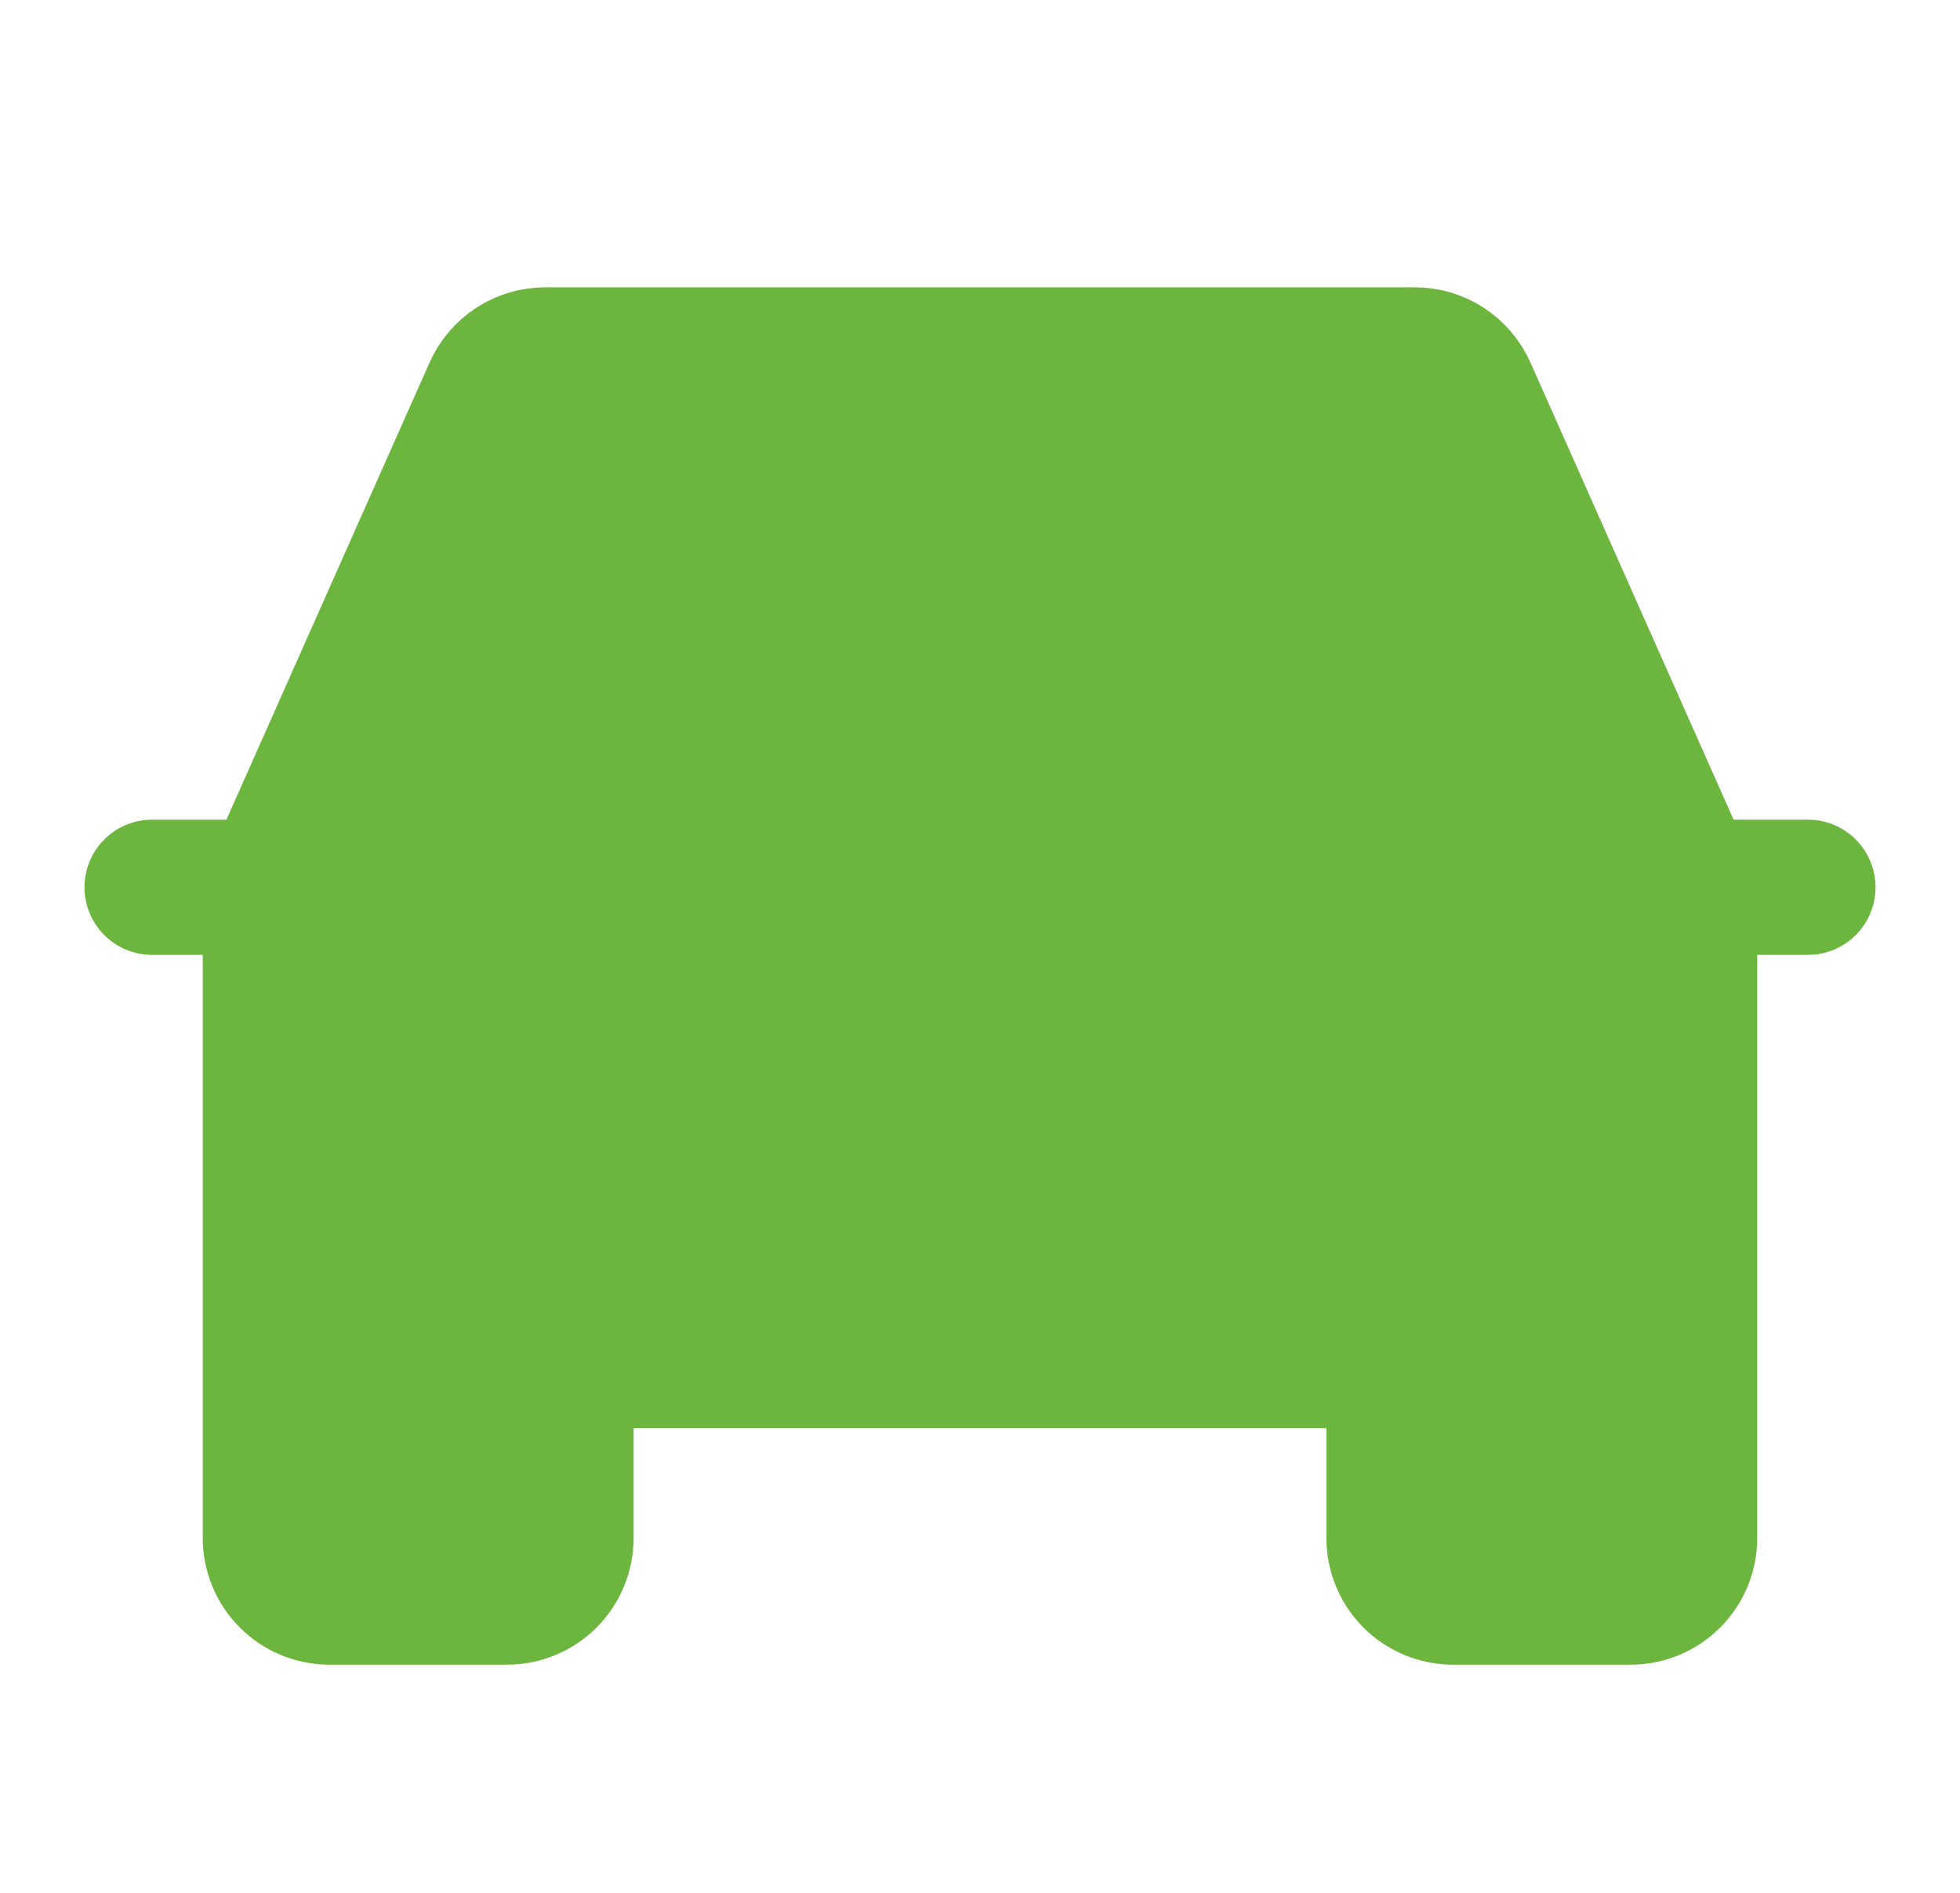 <svg width="29" height="28" viewBox="0 0 29 28" fill="none" xmlns="http://www.w3.org/2000/svg">
<path d="M25 20.125V22.75C25 22.982 24.908 23.205 24.744 23.369C24.58 23.533 24.357 23.625 24.125 23.625H21.5C21.268 23.625 21.045 23.533 20.881 23.369C20.717 23.205 20.625 22.982 20.625 22.75V20.125" fill="#6CB53F"/>
<path d="M8.375 20.125V22.75C8.375 22.982 8.283 23.205 8.119 23.369C7.955 23.533 7.732 23.625 7.5 23.625H4.875C4.643 23.625 4.42 23.533 4.256 23.369C4.092 23.205 4 22.982 4 22.75V20.125" fill="#6CB53F"/>
<path d="M25 13.125L21.731 5.77C21.662 5.615 21.55 5.484 21.408 5.391C21.266 5.299 21.101 5.25 20.931 5.25H8.069C7.899 5.25 7.734 5.299 7.592 5.391C7.45 5.484 7.338 5.615 7.269 5.77L4 13.125V20.125H25V13.125Z" fill="#6CB53F"/>
<path d="M2.25 13.125H26.75M25 20.125V22.75C25 22.982 24.908 23.205 24.744 23.369C24.58 23.533 24.357 23.625 24.125 23.625H21.5C21.268 23.625 21.045 23.533 20.881 23.369C20.717 23.205 20.625 22.982 20.625 22.75V20.125M25 20.125H4M25 20.125V13.125L21.731 5.77C21.662 5.615 21.55 5.484 21.408 5.391C21.266 5.299 21.101 5.25 20.931 5.25H8.069C7.899 5.25 7.734 5.299 7.592 5.391C7.45 5.484 7.338 5.615 7.269 5.77L4 13.125V20.125M8.375 20.125V22.75C8.375 22.982 8.283 23.205 8.119 23.369C7.955 23.533 7.732 23.625 7.5 23.625H4.875C4.643 23.625 4.42 23.533 4.256 23.369C4.092 23.205 4 22.982 4 22.75V20.125" stroke="#6CB53F" stroke-width="2" stroke-linecap="round" stroke-linejoin="round"/>
</svg>
